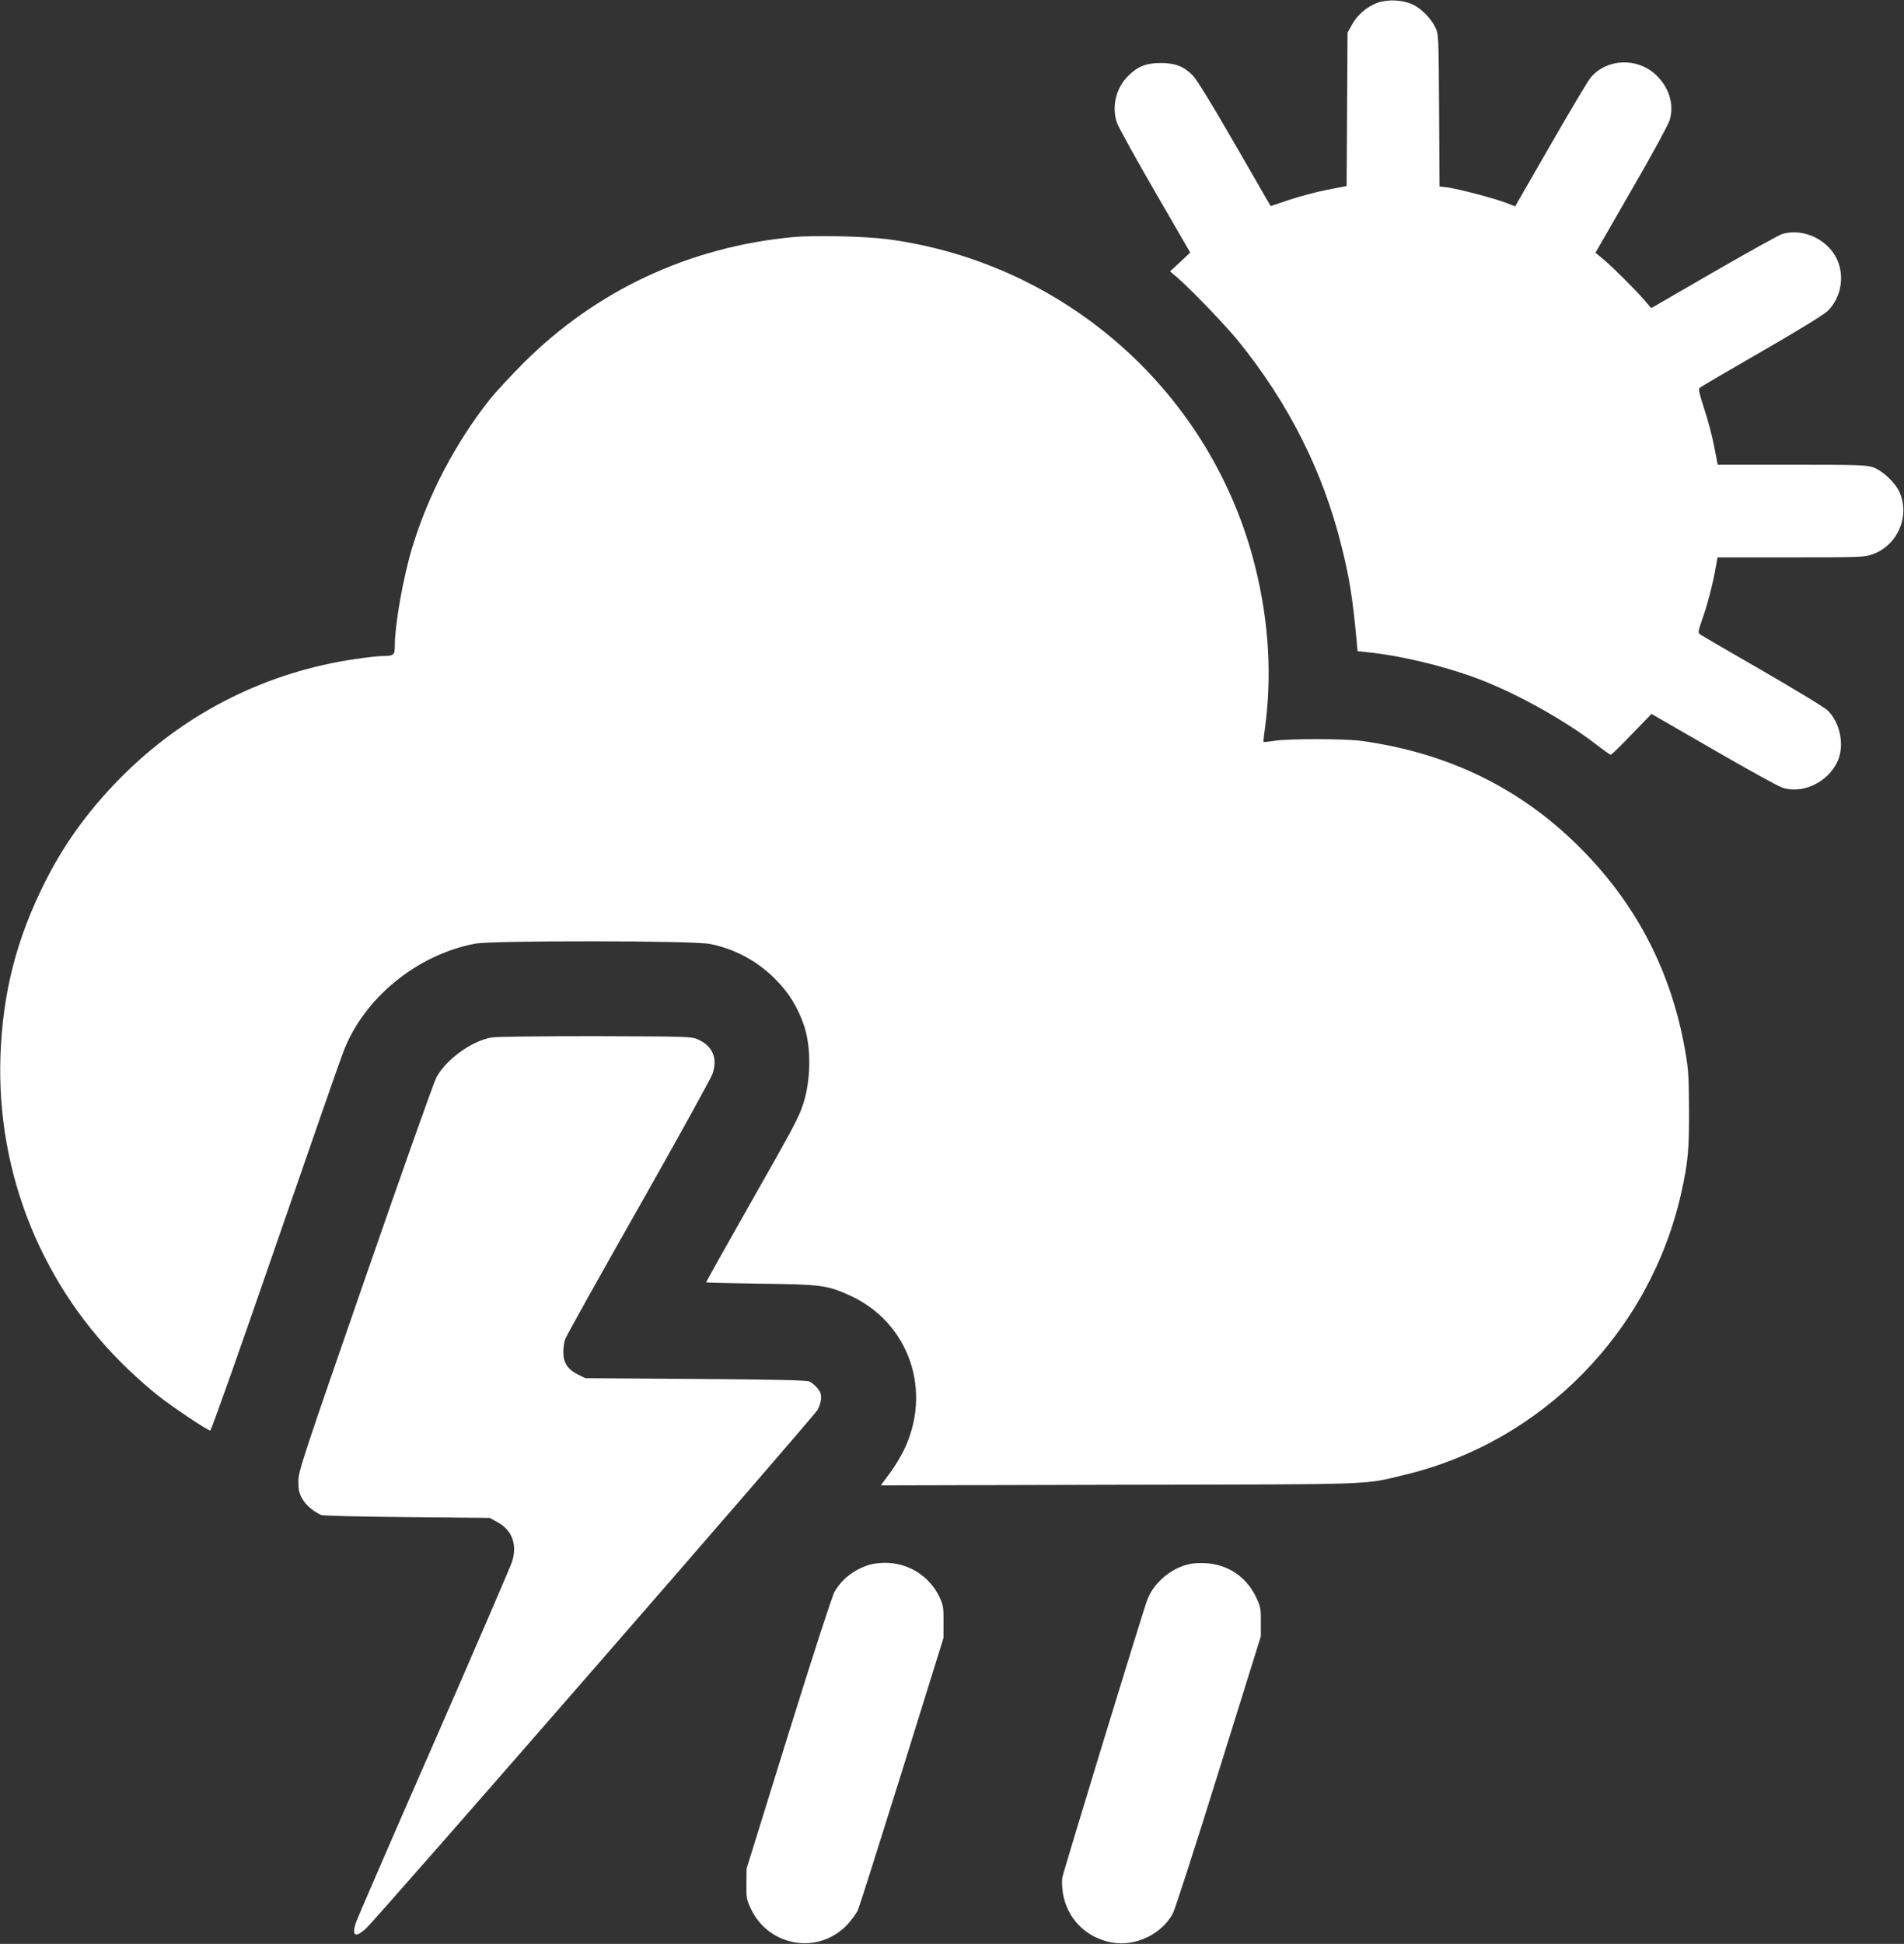 <?xml version="1.0" standalone="no"?>
<!DOCTYPE svg PUBLIC "-//W3C//DTD SVG 20010904//EN"
 "http://www.w3.org/TR/2001/REC-SVG-20010904/DTD/svg10.dtd">
<svg version="1.0" xmlns="http://www.w3.org/2000/svg"
 width="1254pt" height="1280pt" viewBox="0 0 1254 1280"
 preserveAspectRatio="xMidYMid meet">
<rect x="0" y="0" width="1254" height="1280" fill="#333333" stroke="none"/>
<g transform="translate(0,1280) scale(0.1,-0.1)"
fill="#ffffff" stroke="none">
<path d="M9073 12782 c-69 -25 -132 -78 -168 -143 l-30 -54 -3 -505 -3 -505
-124 -24 c-69 -13 -182 -43 -251 -66 l-125 -42 -33 56 c-17 31 -124 216 -237
411 -122 212 -220 370 -243 393 -59 60 -116 82 -211 82 -96 0 -152 -22 -215
-85 -81 -81 -110 -204 -73 -310 11 -30 124 -235 251 -454 l231 -399 -66 -62
-67 -62 45 -38 c96 -83 319 -316 404 -420 330 -407 556 -854 679 -1346 53
-209 76 -355 101 -630 l6 -67 67 -7 c207 -21 475 -84 690 -161 260 -93 594
-276 820 -450 45 -35 86 -64 91 -64 5 0 67 61 138 135 l130 134 409 -236 c225
-130 429 -243 454 -250 136 -43 300 37 363 175 46 103 18 251 -65 333 -18 19
-213 137 -431 263 -219 126 -404 234 -412 240 -12 9 -10 23 15 94 34 95 73
245 90 345 l12 67 484 0 c469 0 485 1 540 21 163 61 244 249 175 407 -30 66
-113 144 -177 166 -41 14 -114 16 -534 16 l-487 0 -23 119 c-12 65 -42 177
-65 247 -32 97 -40 132 -31 140 6 6 189 113 406 238 245 141 411 243 437 268
87 85 113 223 64 336 -60 134 -221 211 -361 172 -20 -5 -222 -118 -450 -249
l-415 -240 -44 52 c-60 69 -203 212 -269 268 l-54 45 236 410 c137 236 243
432 253 463 31 106 -5 219 -94 301 -124 113 -321 104 -427 -21 -17 -21 -136
-220 -264 -443 l-233 -405 -67 26 c-80 30 -307 89 -380 99 l-51 6 -3 502 c-3
501 -3 501 -26 548 -30 60 -90 121 -149 149 -63 30 -162 35 -230 11z"/>
<path d="M5225 11239 c-684 -64 -1296 -350 -1776 -828 -85 -86 -186 -194 -223
-241 -226 -285 -407 -631 -511 -975 -61 -202 -115 -509 -115 -653 0 -55 -8
-62 -85 -62 -22 0 -102 -9 -177 -20 -571 -84 -1088 -339 -1502 -740 -226 -220
-401 -454 -534 -717 -193 -381 -284 -735 -299 -1158 -27 -775 277 -1522 838
-2059 62 -60 154 -140 204 -179 101 -79 323 -227 340 -227 6 0 197 539 424
1197 228 659 431 1243 453 1299 135 352 482 636 866 710 114 22 1441 21 1550
-2 160 -32 309 -112 426 -229 91 -91 150 -186 192 -310 48 -144 45 -363 -8
-520 -30 -89 -59 -144 -362 -677 -152 -268 -276 -490 -276 -492 0 -2 161 -6
358 -9 394 -4 442 -10 588 -77 392 -177 549 -632 354 -1025 -22 -44 -64 -113
-95 -153 l-54 -73 1567 4 c1720 3 1606 -1 1877 64 911 216 1625 944 1829 1863
44 199 51 280 50 545 -1 223 -4 266 -27 395 -90 506 -310 936 -662 1299 -397
409 -877 649 -1465 732 -107 15 -482 16 -575 1 -38 -6 -71 -9 -73 -8 -2 2 2
39 8 83 48 346 28 702 -61 1063 -282 1147 -1247 2009 -2424 2165 -146 19 -483
27 -620 14z"/>
<path d="M3235 5968 c-134 -25 -300 -147 -362 -265 -17 -32 -228 -627 -469
-1323 -416 -1199 -439 -1269 -439 -1335 0 -58 5 -78 27 -116 24 -41 70 -80
123 -105 11 -5 262 -11 565 -14 l545 -5 53 -29 c96 -53 130 -149 94 -261 -11
-33 -243 -571 -516 -1195 -274 -624 -504 -1156 -513 -1182 -27 -85 -3 -100 64
-40 68 59 2960 3381 2979 3420 30 64 30 104 -2 141 -15 18 -39 38 -53 44 -19
9 -231 13 -751 17 l-725 5 -50 25 c-66 33 -95 77 -95 145 0 29 5 67 12 86 6
19 223 408 482 864 259 457 479 855 489 885 34 101 2 180 -93 224 -44 21 -58
21 -680 23 -373 0 -656 -3 -685 -9z"/>
<path d="M5725 2496 c-101 -32 -179 -92 -229 -178 -15 -26 -144 -424 -303
-934 l-276 -889 -1 -100 c-1 -92 1 -105 30 -165 119 -250 445 -304 635 -103
27 29 59 73 70 97 10 24 141 437 291 917 l272 874 0 105 c1 93 -2 111 -25 161
-66 141 -208 230 -363 228 -34 0 -79 -6 -101 -13z"/>
<path d="M7795 2490 c-106 -36 -202 -125 -239 -225 -34 -91 -554 -1793 -560
-1831 -3 -22 -1 -66 4 -98 27 -169 152 -296 323 -327 154 -28 326 53 401 190
15 28 151 450 303 938 l277 888 0 95 c1 87 -2 101 -31 162 -64 136 -189 219
-338 225 -60 2 -95 -2 -140 -17z"/>
</g>
</svg>

